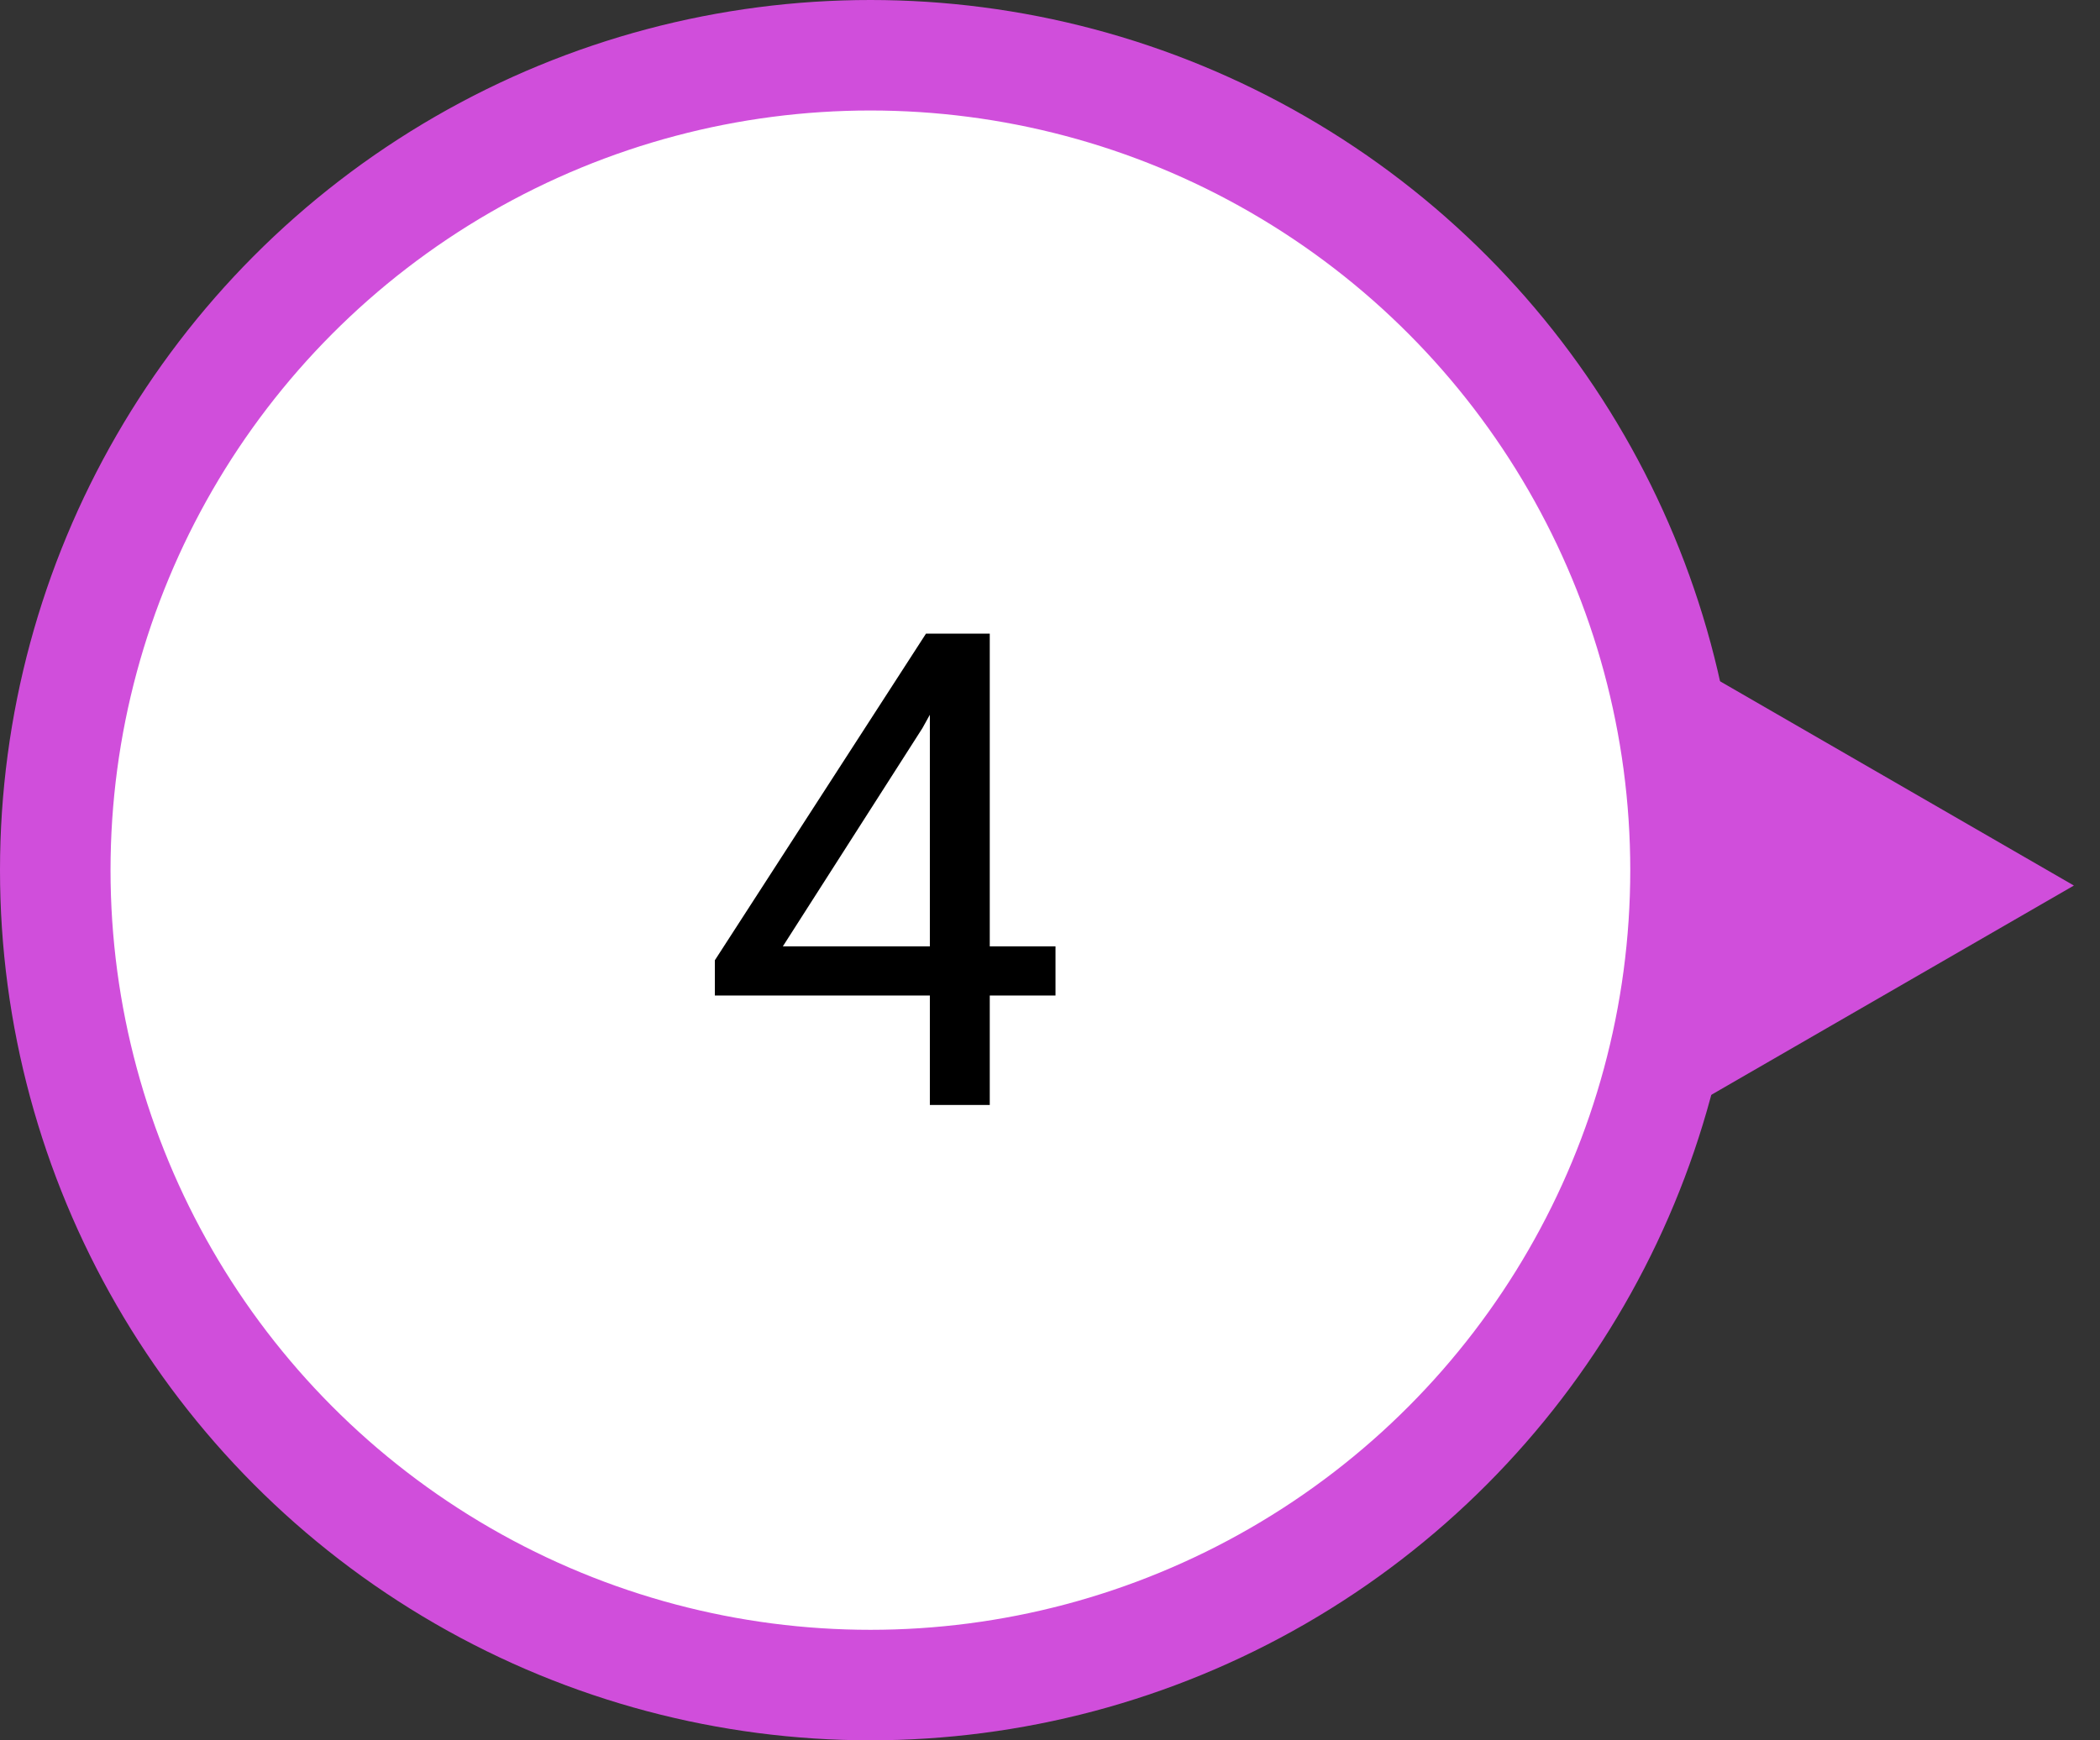 <svg width="76" height="63" viewBox="0 0 76 63" fill="none" xmlns="http://www.w3.org/2000/svg">
<rect x="0" y="0" width="76" height="63" fill="#333333" stroke="none"/>
<path d="M75.055 32.057L58.555 41.583L58.555 22.53L75.055 32.057Z" fill="#D04EDB"/>
<circle cx="31.5" cy="31.5" r="29.5" fill="white" stroke="#D04EDB" stroke-width="4"/>
<path d="M38.199 34.258V36.039H25.871V34.762L33.512 22.938H35.281L33.383 26.359L28.332 34.258H38.199ZM35.82 22.938V40H33.652V22.938H35.82Z" fill="black"/>
</svg>
